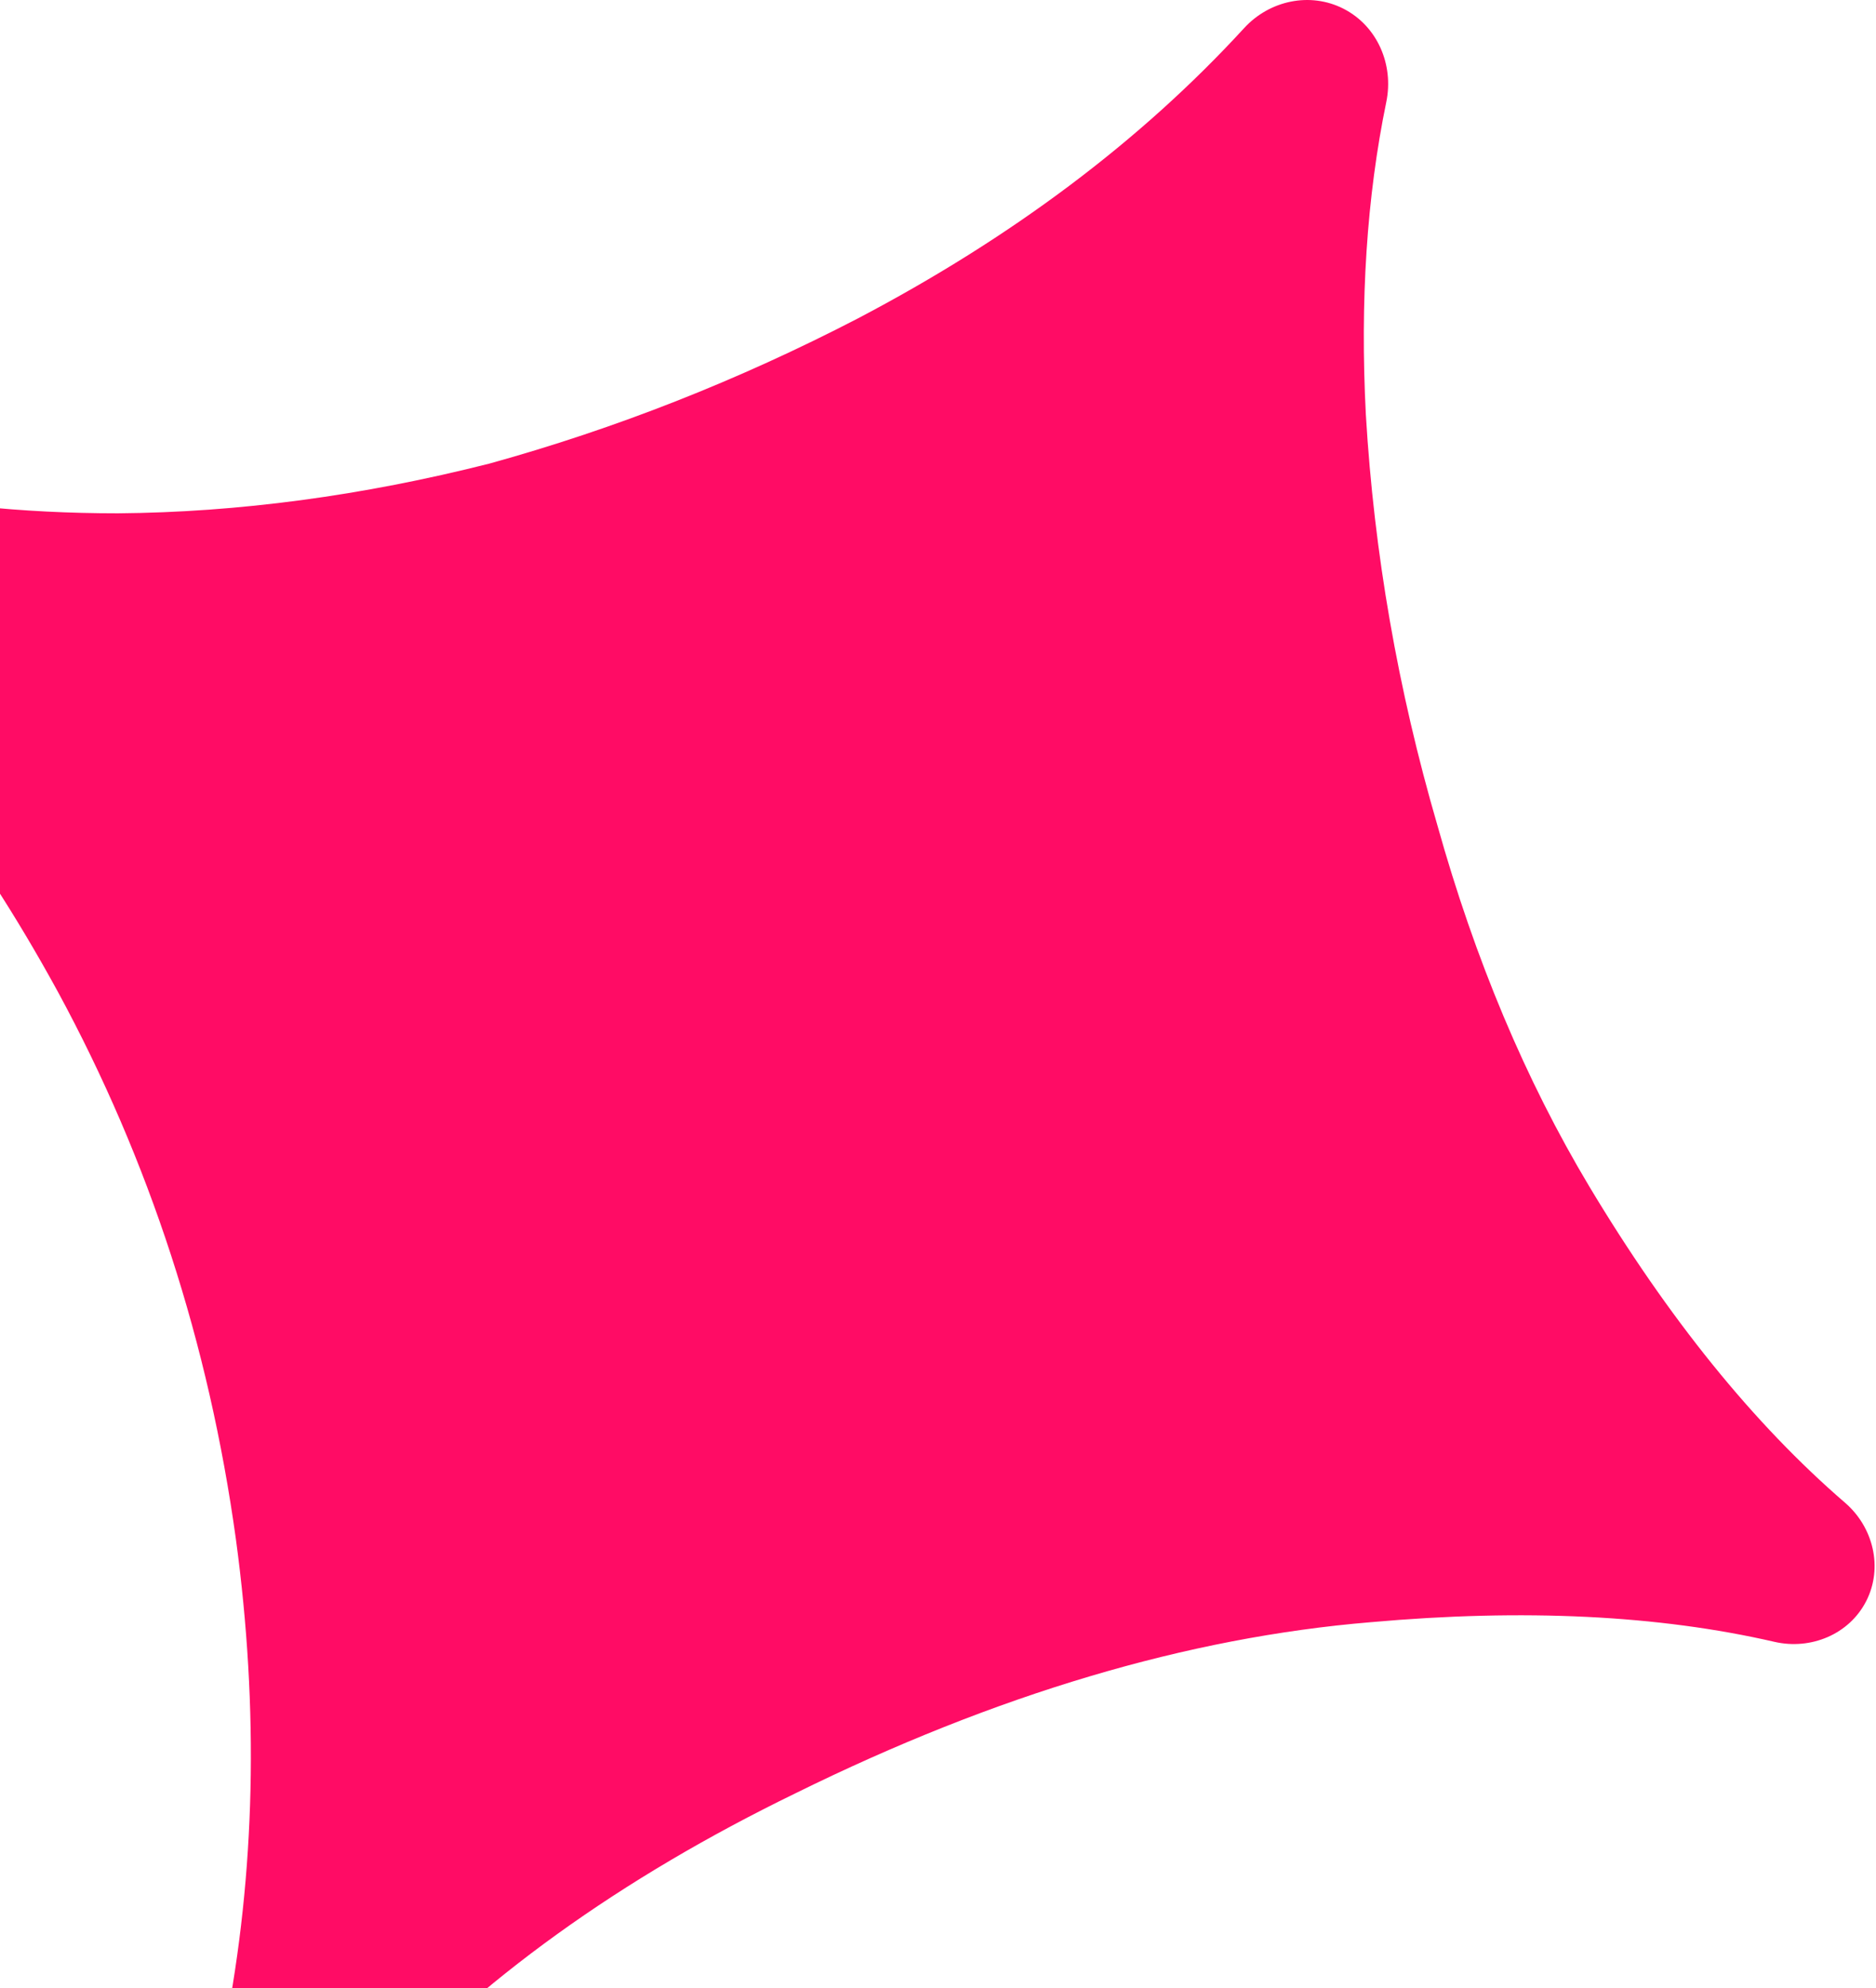 <?xml version="1.0" encoding="UTF-8"?> <svg xmlns="http://www.w3.org/2000/svg" width="134" height="142" fill="none" viewBox="0 0 134 142"><path fill="#ff0c65" d="M133.302 114.35c-1.211 2.378-3.956 3.512-6.557 2.913q-12.434-2.864-28.83-1.403-19.624 1.63-41.086 12.215-18.796 9.14-30.448 21.918c-1.84 2.018-4.791 2.671-7.225 1.432-2.385-1.215-3.603-3.908-3.09-6.535q3.258-16.686.786-34.945-2.901-21.012-12.723-39.12Q-4.653 54.76-16.077 44.62c-1.995-1.77-2.654-4.657-1.443-7.034 1.224-2.404 3.99-3.565 6.62-2.962q8.906 2.04 19.32 2.038 12.91-.103 26.536-3.551 13.529-3.744 26.29-10.352Q77.81 14.067 88.87 2.003C90.682.03 93.575-.593 95.96.621c2.421 1.233 3.61 3.999 3.062 6.66q-2.093 10.151-1.46 22.345.876 14.79 5.106 29.307 4.035 14.418 10.849 25.8 8.48 14.147 18.272 22.595c2.024 1.746 2.727 4.64 1.514 7.022"></path></svg> 